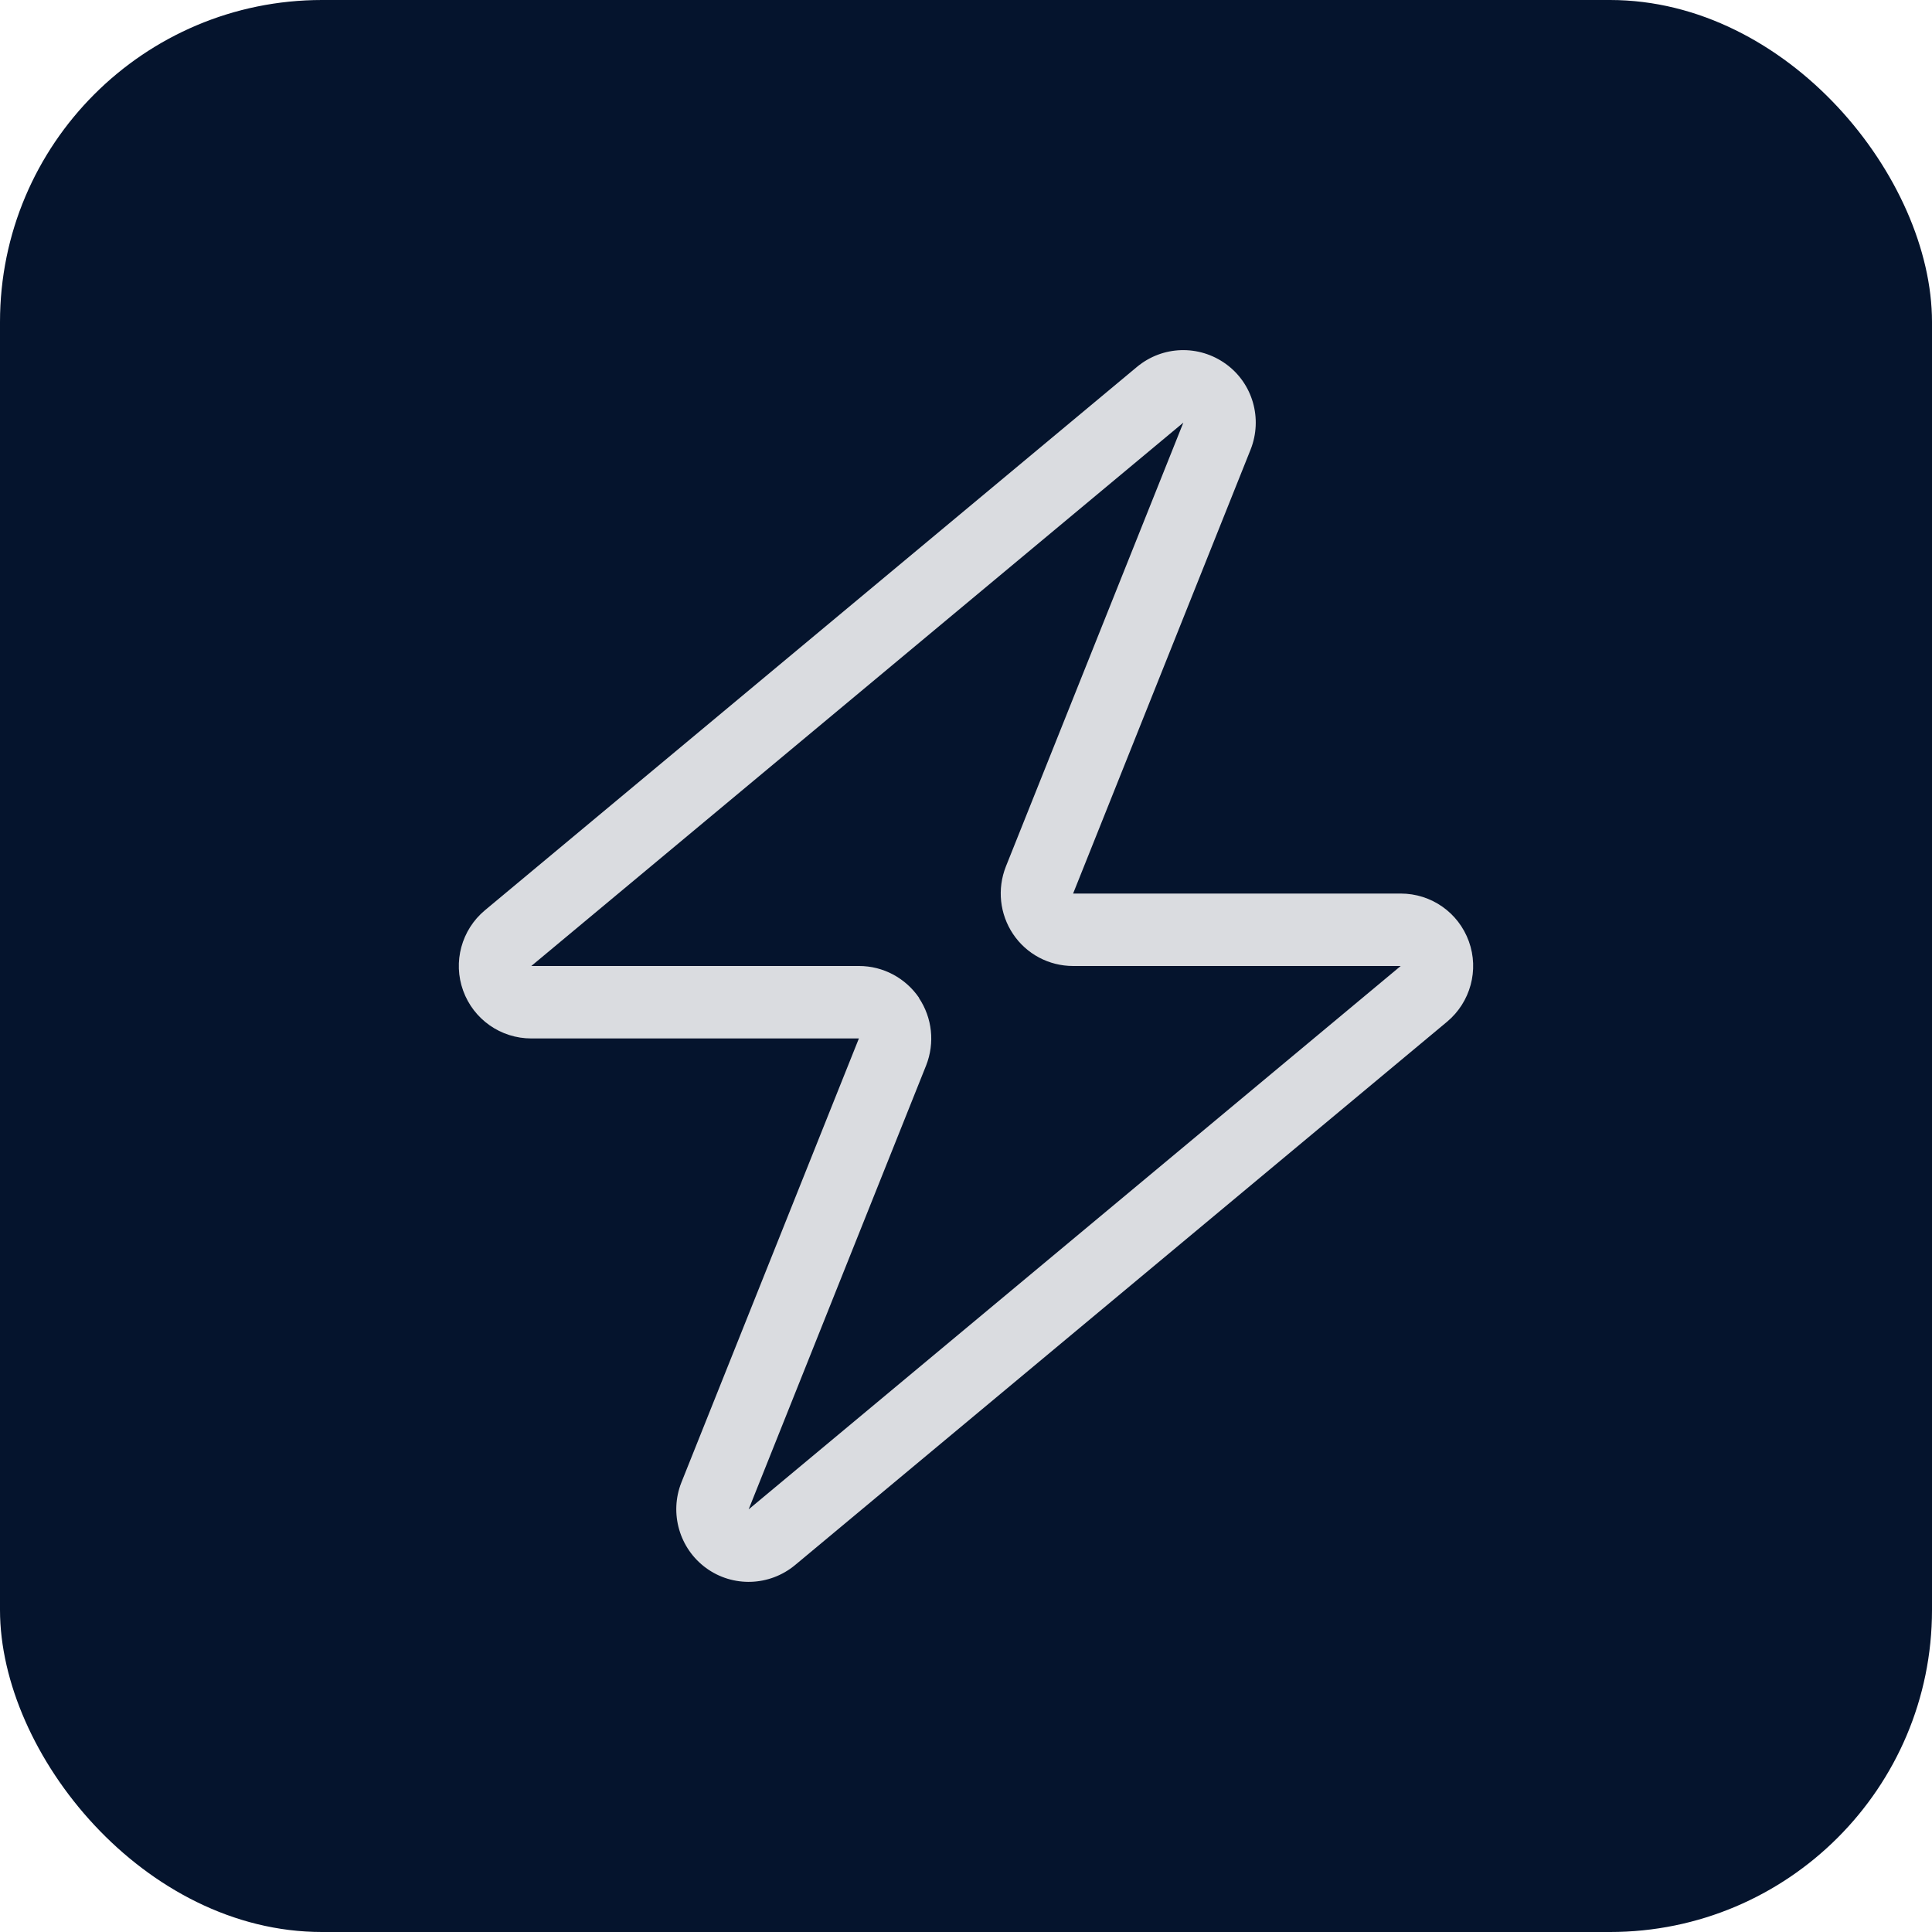 <svg width="48" height="48" viewBox="0 0 48 48" fill="none" xmlns="http://www.w3.org/2000/svg">
<rect width="48" height="48" rx="8" fill="#05142D"/>
<path d="M27.381 20.4L31.071 11.169C31.374 10.404 31.127 9.527 30.457 9.043C29.788 8.559 28.883 8.587 28.247 9.116L12.047 22.616C11.467 23.1 11.248 23.899 11.507 24.613C11.766 25.327 12.441 25.8 13.2 25.8H21.339L20.619 27.6L16.929 36.831C16.626 37.596 16.879 38.473 17.543 38.957C18.206 39.441 19.117 39.412 19.753 38.884L35.953 25.384C36.532 24.9 36.752 24.101 36.493 23.387C36.234 22.672 35.559 22.2 34.8 22.2H26.661L27.381 20.4ZM22.836 24.793C22.498 24.298 21.941 24 21.345 24H13.2L29.4 10.5L24.99 21.53C24.771 22.087 24.838 22.712 25.17 23.207C25.502 23.702 26.059 24 26.661 24H34.8L18.6 37.5L23.01 26.469C23.229 25.912 23.162 25.288 22.83 24.793H22.836Z" fill="#DADCE0"/>
</svg>

